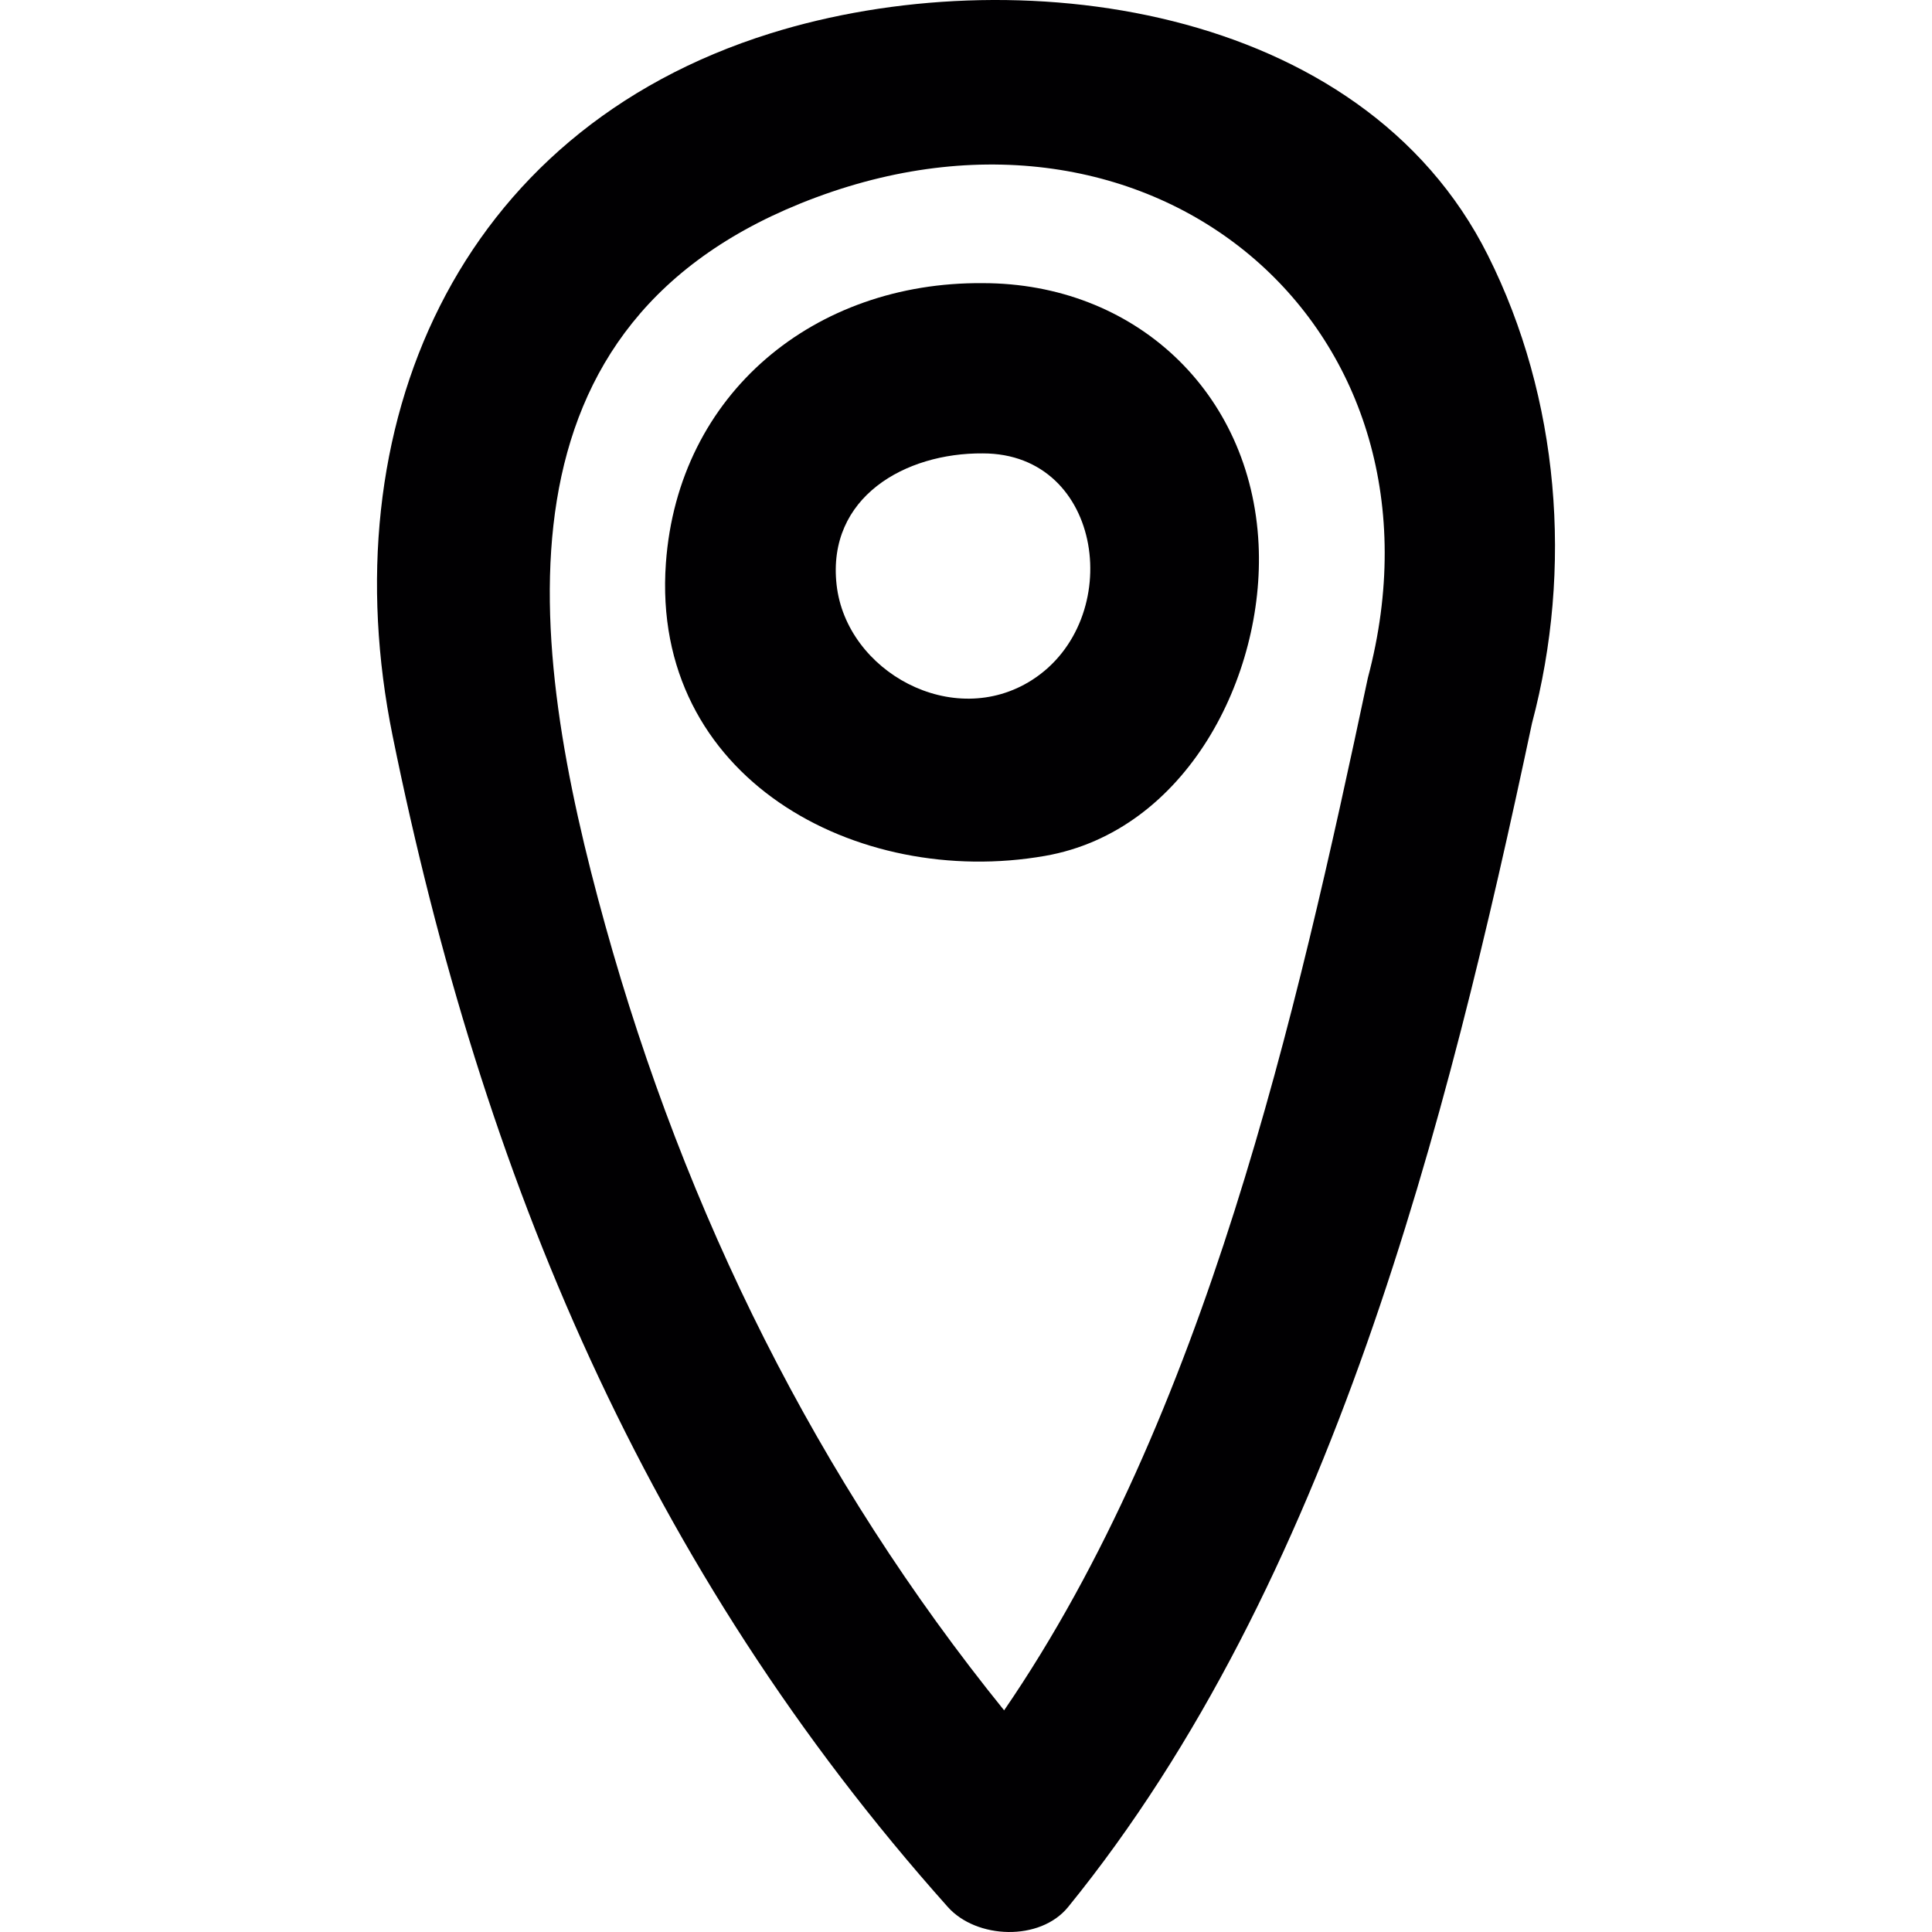 <?xml version="1.0" encoding="iso-8859-1"?>
<!-- Uploaded to: SVG Repo, www.svgrepo.com, Generator: SVG Repo Mixer Tools -->
<svg height="800px" width="800px" version="1.1" id="Capa_1" xmlns="http://www.w3.org/2000/svg" xmlns:xlink="http://www.w3.org/1999/xlink" 
	 viewBox="0 0 308.68 308.68" xml:space="preserve">
<g>
	<path style="fill:#010002;" d="M157.019,45.239c-26.853-0.228-48.68,17.584-50.627,44.736
		c-2.464,34.331,30.497,52.025,60.553,46.776c22.621-3.949,35.174-28.724,34.141-49.8C199.895,62.557,181.212,45.234,157.019,45.239
		z M164.884,108.648c-12.619,8.066-29.67-1.338-31.22-15.219c-1.561-14.011,10.981-21.093,23.361-20.989
		C176.42,72.429,179.879,99.059,164.884,108.648z"/>
	<path style="fill:#010002;" d="M123.128,5.322C72.746,21.041,52.736,68.388,62.727,117.562
		c14.305,70.43,40.418,133.001,88.706,187.12c4.569,5.124,14.729,5.532,19.227,0c41.951-51.611,60.526-125.126,74.113-189.143
		c6.57-24.699,4.389-51.916-7.044-74.738C217.518,0.438,161.93-6.786,123.128,5.322z M218.546,108.31
		c-11.455,53.994-25.988,118.093-58.116,164.956c-29.893-36.975-50.921-79.345-63.724-125.425
		c-12.678-45.634-19.184-96.636,33.651-116.293C185.193,11.142,233.285,52.886,218.546,108.31z"/>
</g>
</svg>